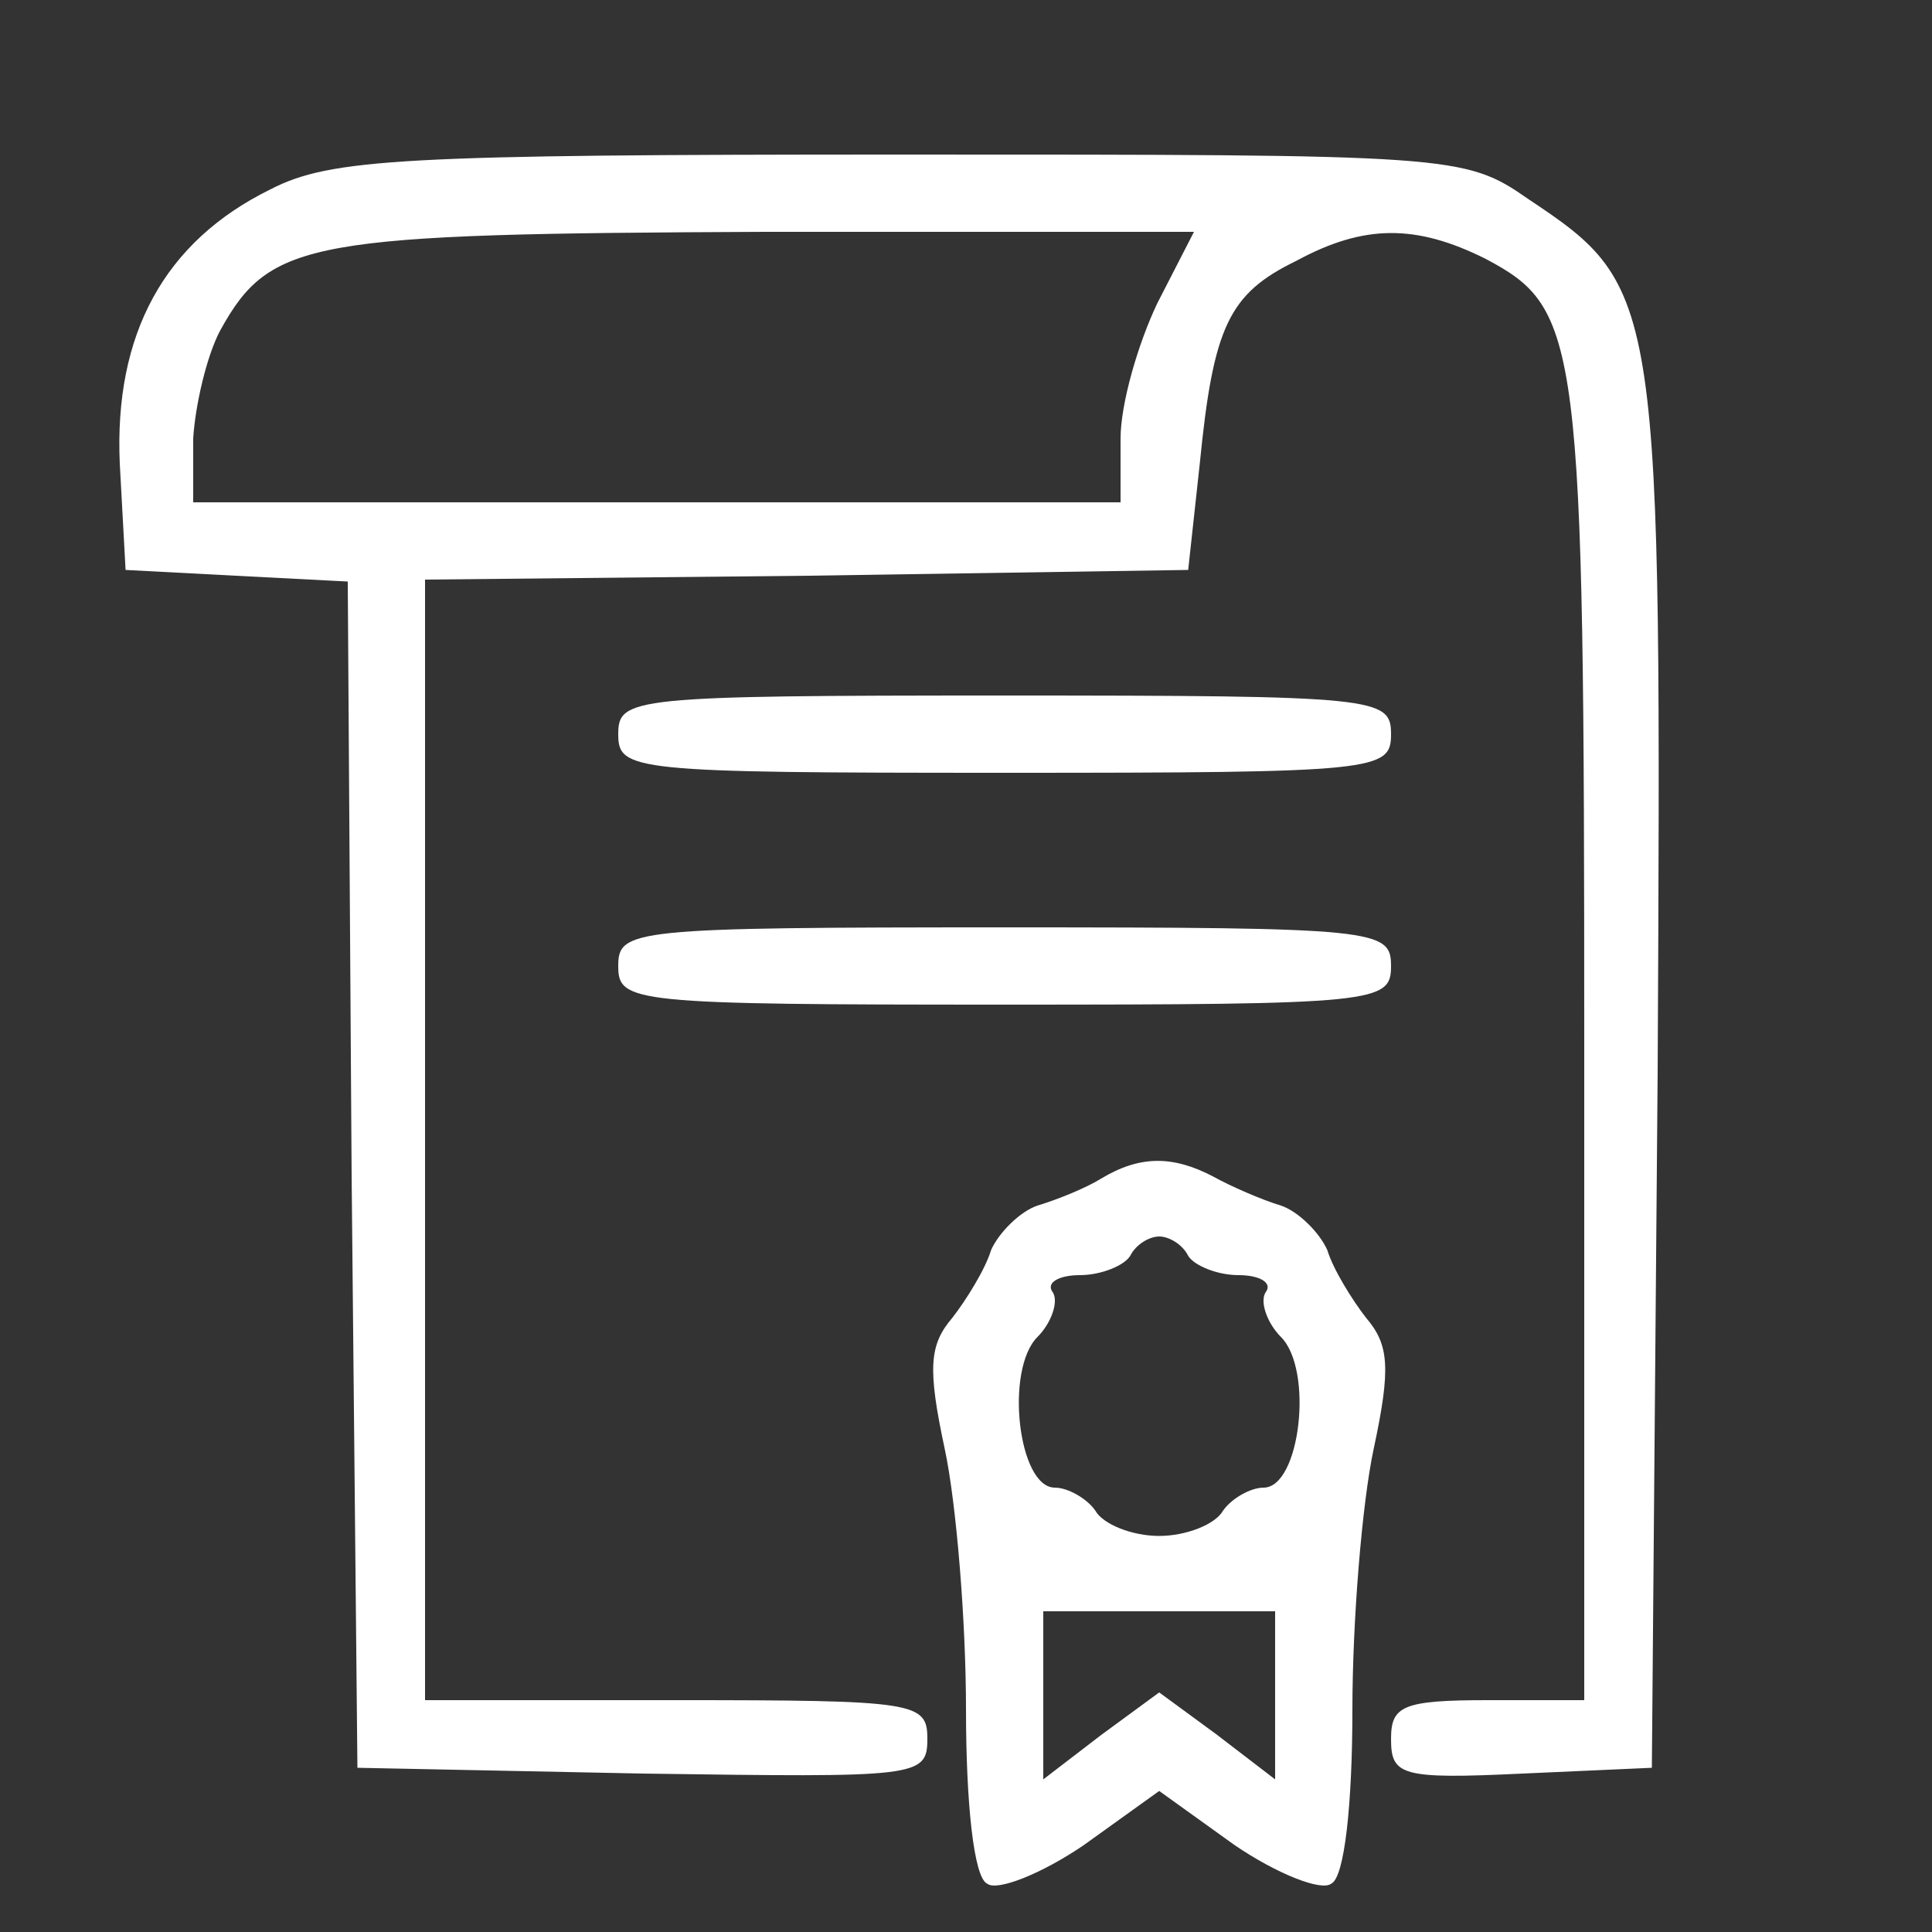 <?xml version="1.0" encoding="UTF-8"?> <svg xmlns="http://www.w3.org/2000/svg" width="42" height="42" viewBox="0 0 42 42" fill="none"><rect x="0" y="0" width="42" height="42" fill="#333333" stroke="none"/><path d="M5.88 4.116C3.57 5.25 2.478 7.266 2.604 10.08L2.73 12.39L5.124 12.516L7.56 12.642L7.644 25.536L7.77 38.43L13.986 38.556C19.95 38.64 20.16 38.64 20.16 37.8C20.16 37.002 19.908 36.96 14.7 36.96H9.24V24.78V12.6L17.556 12.516L25.83 12.39L26.082 10.08C26.376 7.098 26.712 6.384 28.182 5.67C29.652 4.872 30.786 4.872 32.298 5.628C34.356 6.72 34.44 7.35 34.44 22.68V36.96H32.34C30.492 36.96 30.24 37.086 30.24 37.8C30.24 38.598 30.45 38.682 33.096 38.556L35.91 38.43L36.036 23.31C36.12 6.426 36.12 6.258 33.222 4.326C31.836 3.36 31.584 3.36 19.572 3.36C8.778 3.36 7.182 3.444 5.88 4.116ZM25.158 6.594C24.738 7.476 24.36 8.778 24.36 9.534V10.92H14.28H4.2V9.534C4.242 8.82 4.494 7.728 4.788 7.182C5.88 5.208 6.72 5.082 16.632 5.04H25.956L25.158 6.594Z" fill="white"></path><path d="M13.44 15.96C13.44 16.758 13.734 16.8 21.84 16.8C29.946 16.8 30.24 16.758 30.24 15.96C30.24 15.162 29.946 15.12 21.84 15.12C13.734 15.12 13.44 15.162 13.44 15.96Z" fill="white"></path><path d="M13.44 21C13.44 21.798 13.734 21.84 21.84 21.84C29.946 21.84 30.24 21.798 30.24 21C30.24 20.202 29.946 20.16 21.84 20.16C13.734 20.16 13.44 20.202 13.44 21Z" fill="white"></path><path d="M23.94 25.62C23.604 25.83 22.974 26.082 22.554 26.208C22.176 26.334 21.714 26.796 21.546 27.174C21.42 27.594 21 28.266 20.706 28.644C20.202 29.232 20.16 29.736 20.538 31.5C20.79 32.676 21 35.238 21 37.17C21 39.186 21.168 40.824 21.462 40.95C21.672 41.118 22.638 40.74 23.562 40.11L25.2 38.934L26.838 40.11C27.762 40.74 28.728 41.118 28.938 40.95C29.232 40.824 29.4 39.186 29.4 37.17C29.4 35.238 29.61 32.676 29.862 31.5C30.24 29.736 30.198 29.232 29.694 28.644C29.4 28.266 28.98 27.594 28.854 27.174C28.686 26.796 28.224 26.334 27.846 26.208C27.426 26.082 26.754 25.788 26.376 25.578C25.494 25.116 24.78 25.116 23.94 25.62ZM25.83 27.3C25.956 27.51 26.46 27.72 26.922 27.72C27.384 27.72 27.678 27.888 27.51 28.098C27.384 28.308 27.552 28.77 27.846 29.064C28.56 29.778 28.266 32.34 27.468 32.34C27.174 32.34 26.754 32.592 26.586 32.844C26.418 33.138 25.788 33.39 25.2 33.39C24.612 33.39 23.982 33.138 23.814 32.844C23.646 32.592 23.226 32.34 22.932 32.34C22.134 32.34 21.84 29.778 22.554 29.064C22.848 28.77 23.016 28.308 22.89 28.098C22.722 27.888 23.016 27.72 23.478 27.72C23.94 27.72 24.444 27.51 24.57 27.3C24.696 27.048 24.99 26.88 25.2 26.88C25.41 26.88 25.704 27.048 25.83 27.3ZM27.72 36.834V38.682L26.46 37.716L25.2 36.792L23.94 37.716L22.68 38.682V36.834V35.028H25.2H27.72V36.834Z" fill="white"></path></svg> 